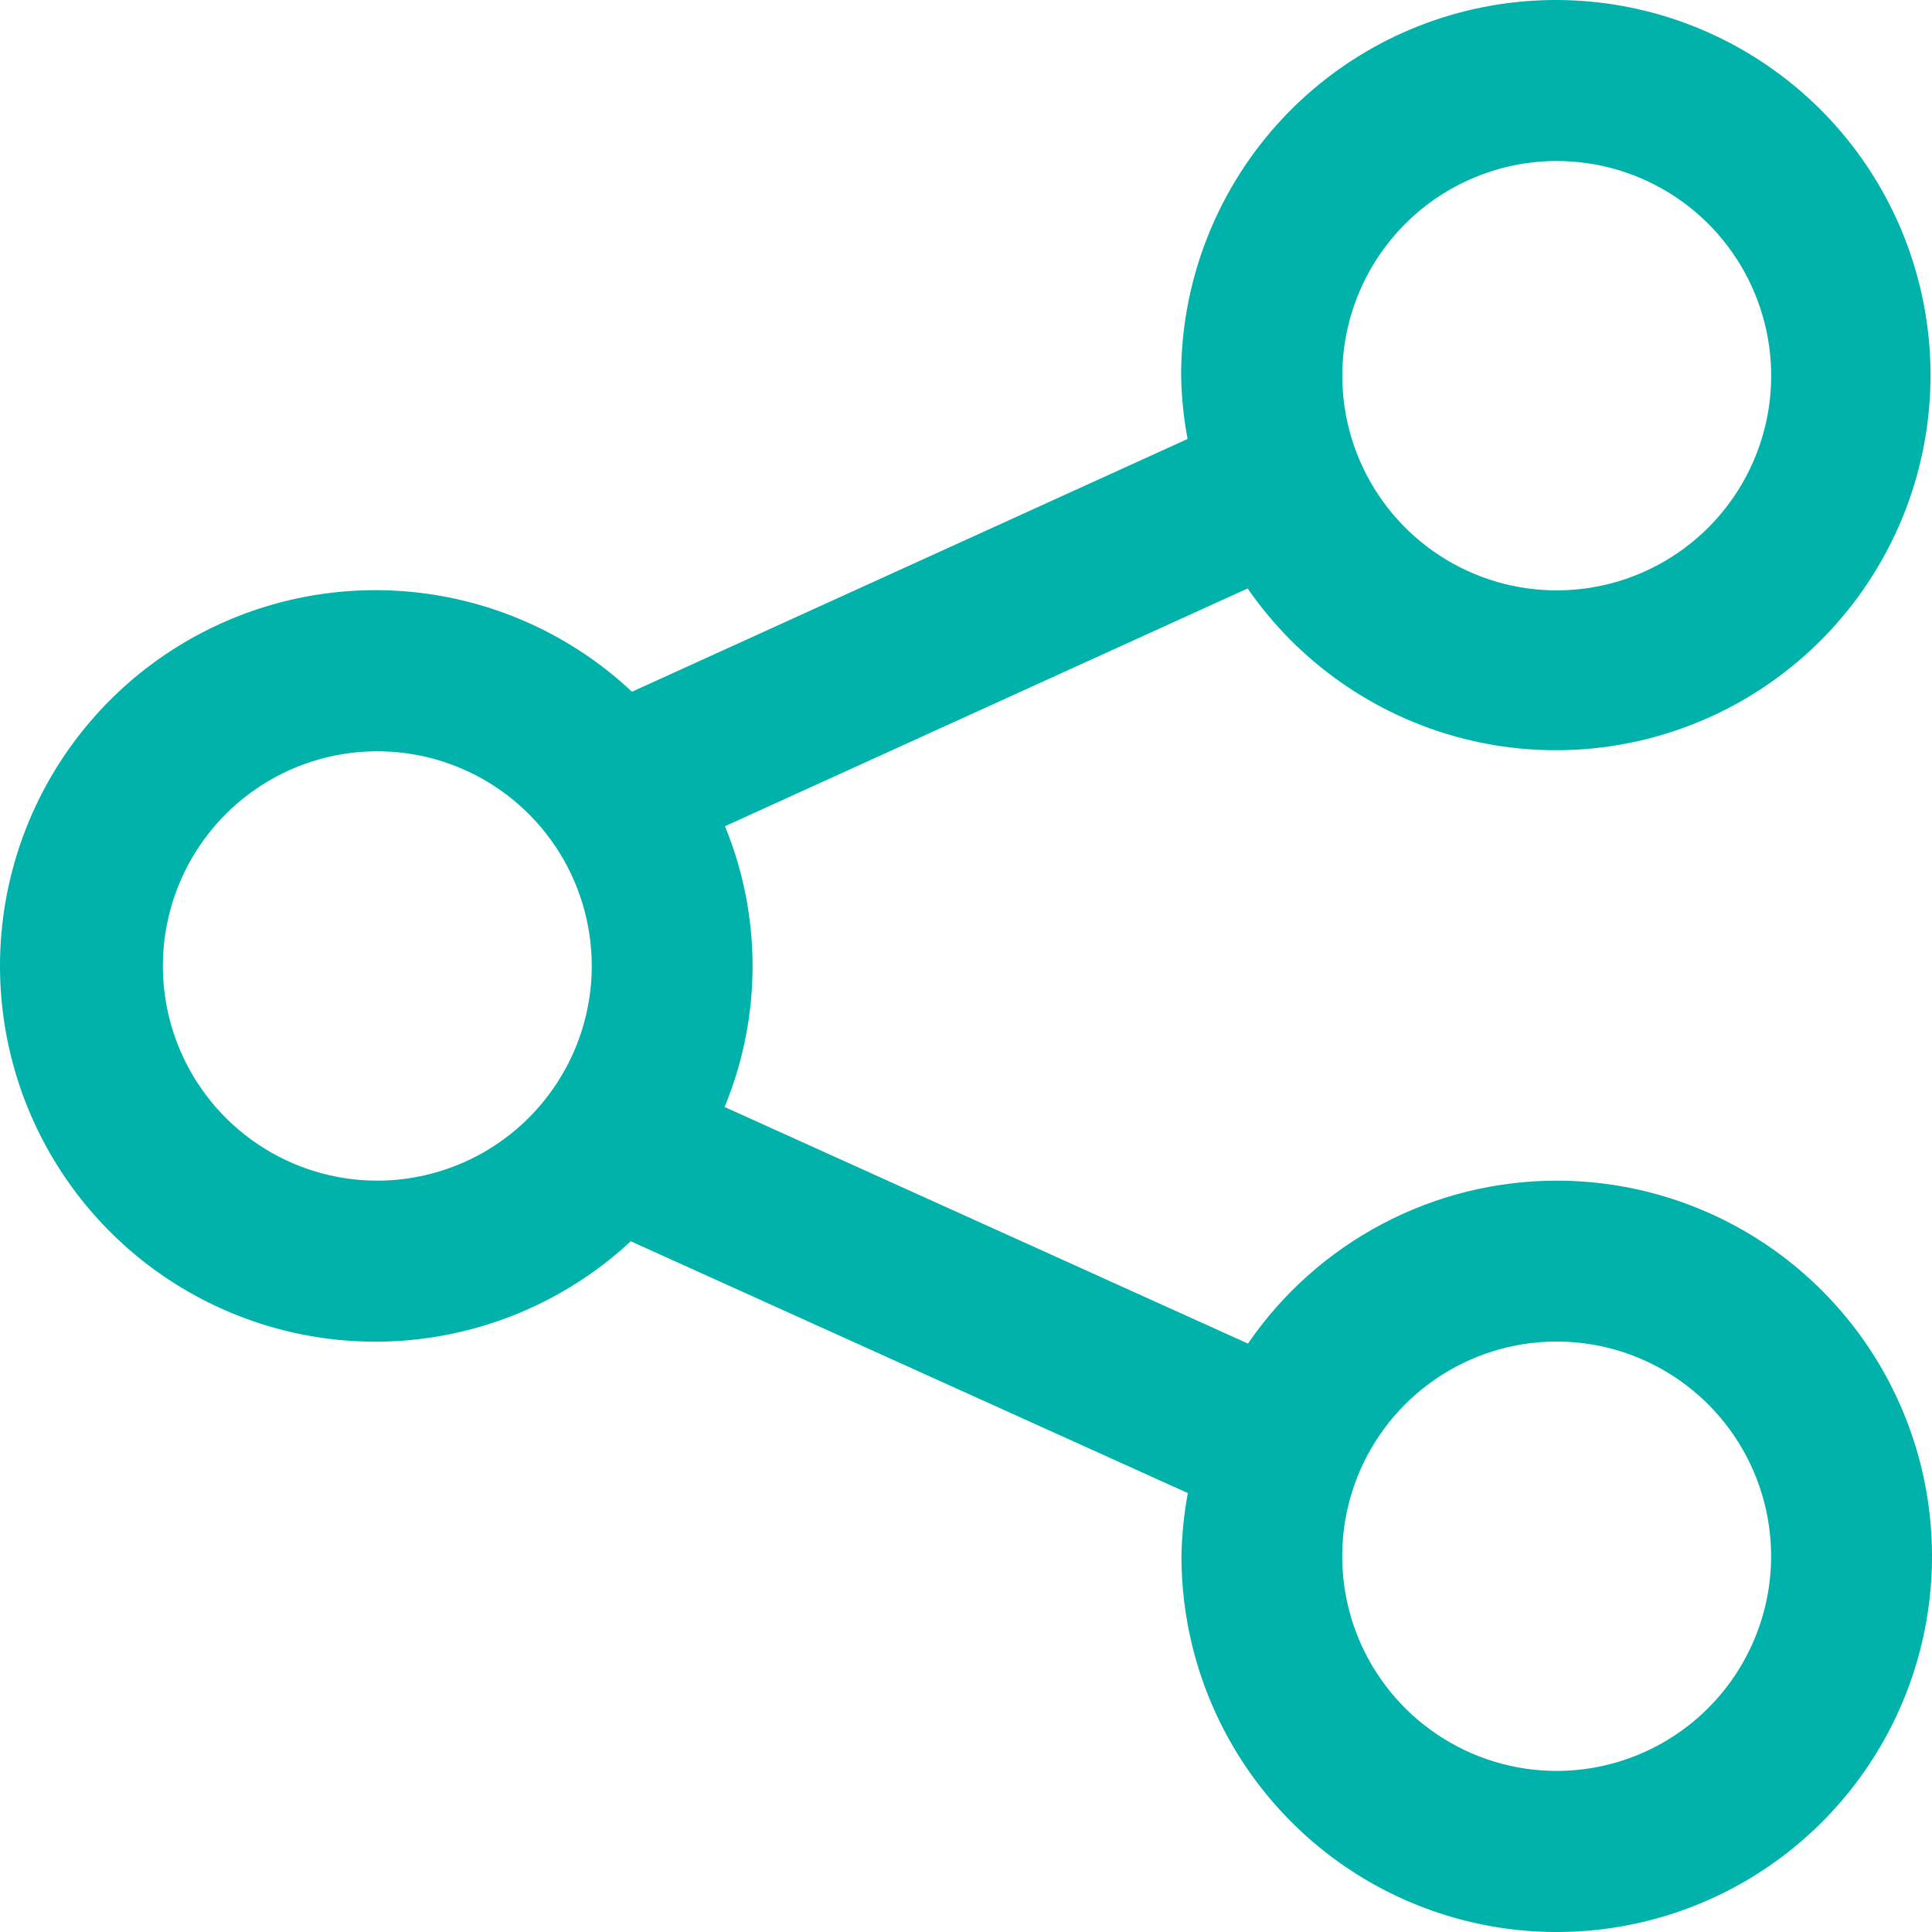 <svg width="48" height="48" viewBox="0 0 48 48" fill="none" xmlns="http://www.w3.org/2000/svg">
<path d="M38.675 29.333C37.164 29.334 35.677 29.703 34.341 30.409C33.005 31.114 31.86 32.134 31.006 33.381L18.002 27.503C18.926 25.27 18.93 22.763 18.012 20.527L30.997 14.62C32.264 16.453 34.145 17.771 36.299 18.336C38.453 18.9 40.737 18.672 42.738 17.695C44.739 16.717 46.324 15.053 47.205 13.006C48.085 10.959 48.204 8.664 47.539 6.537C46.874 4.409 45.47 2.591 43.581 1.412C41.691 0.232 39.442 -0.23 37.241 0.108C35.041 0.446 33.034 1.563 31.585 3.256C30.137 4.949 29.342 7.105 29.345 9.334C29.354 9.862 29.407 10.387 29.505 10.906L15.701 17.186C14.375 15.942 12.716 15.113 10.926 14.801C9.136 14.489 7.294 14.707 5.626 15.429C3.959 16.15 2.538 17.343 1.538 18.862C0.539 20.381 0.004 22.159 2.25185e-05 23.978C-0.004 25.797 0.523 27.577 1.516 29.1C2.508 30.623 3.924 31.823 5.589 32.551C7.253 33.28 9.094 33.507 10.885 33.202C12.677 32.898 14.34 32.077 15.671 30.839L29.511 37.095C29.415 37.613 29.362 38.138 29.353 38.664C29.353 40.511 29.899 42.316 30.924 43.851C31.948 45.386 33.404 46.583 35.108 47.289C36.812 47.996 38.686 48.181 40.495 47.821C42.304 47.461 43.965 46.572 45.269 45.266C46.573 43.961 47.461 42.298 47.821 40.487C48.181 38.676 47.996 36.799 47.29 35.094C46.584 33.388 45.389 31.93 43.855 30.905C42.322 29.88 40.519 29.333 38.675 29.333ZM38.675 4C39.728 4 40.759 4.312 41.635 4.898C42.512 5.484 43.195 6.317 43.598 7.292C44.002 8.266 44.108 9.339 43.903 10.373C43.697 11.408 43.19 12.359 42.445 13.105C41.7 13.851 40.75 14.359 39.717 14.565C38.683 14.771 37.612 14.666 36.638 14.262C35.665 13.858 34.832 13.175 34.247 12.297C33.661 11.42 33.349 10.389 33.349 9.334C33.35 7.92 33.911 6.564 34.91 5.564C35.908 4.564 37.262 4.002 38.675 4ZM9.376 29.333C8.322 29.333 7.292 29.021 6.416 28.435C5.539 27.849 4.856 27.016 4.453 26.042C4.049 25.067 3.943 23.995 4.149 22.96C4.354 21.925 4.861 20.975 5.606 20.228C6.351 19.482 7.301 18.974 8.334 18.768C9.368 18.562 10.439 18.668 11.413 19.071C12.386 19.475 13.219 20.159 13.804 21.036C14.39 21.913 14.702 22.944 14.702 23.999C14.701 25.413 14.139 26.768 13.141 27.768C12.142 28.768 10.789 29.331 9.376 29.333ZM38.675 43.998C37.621 43.998 36.591 43.685 35.715 43.099C34.839 42.513 34.156 41.68 33.752 40.706C33.349 39.731 33.244 38.659 33.449 37.624C33.655 36.589 34.162 35.639 34.907 34.893C35.652 34.147 36.602 33.639 37.635 33.433C38.669 33.227 39.74 33.333 40.714 33.737C41.687 34.141 42.519 34.824 43.105 35.701C43.69 36.578 44.003 37.61 44.003 38.664C44.002 40.079 43.44 41.435 42.441 42.435C41.442 43.435 40.087 43.997 38.675 43.998Z" fill="#00B2A9"/>
</svg>
